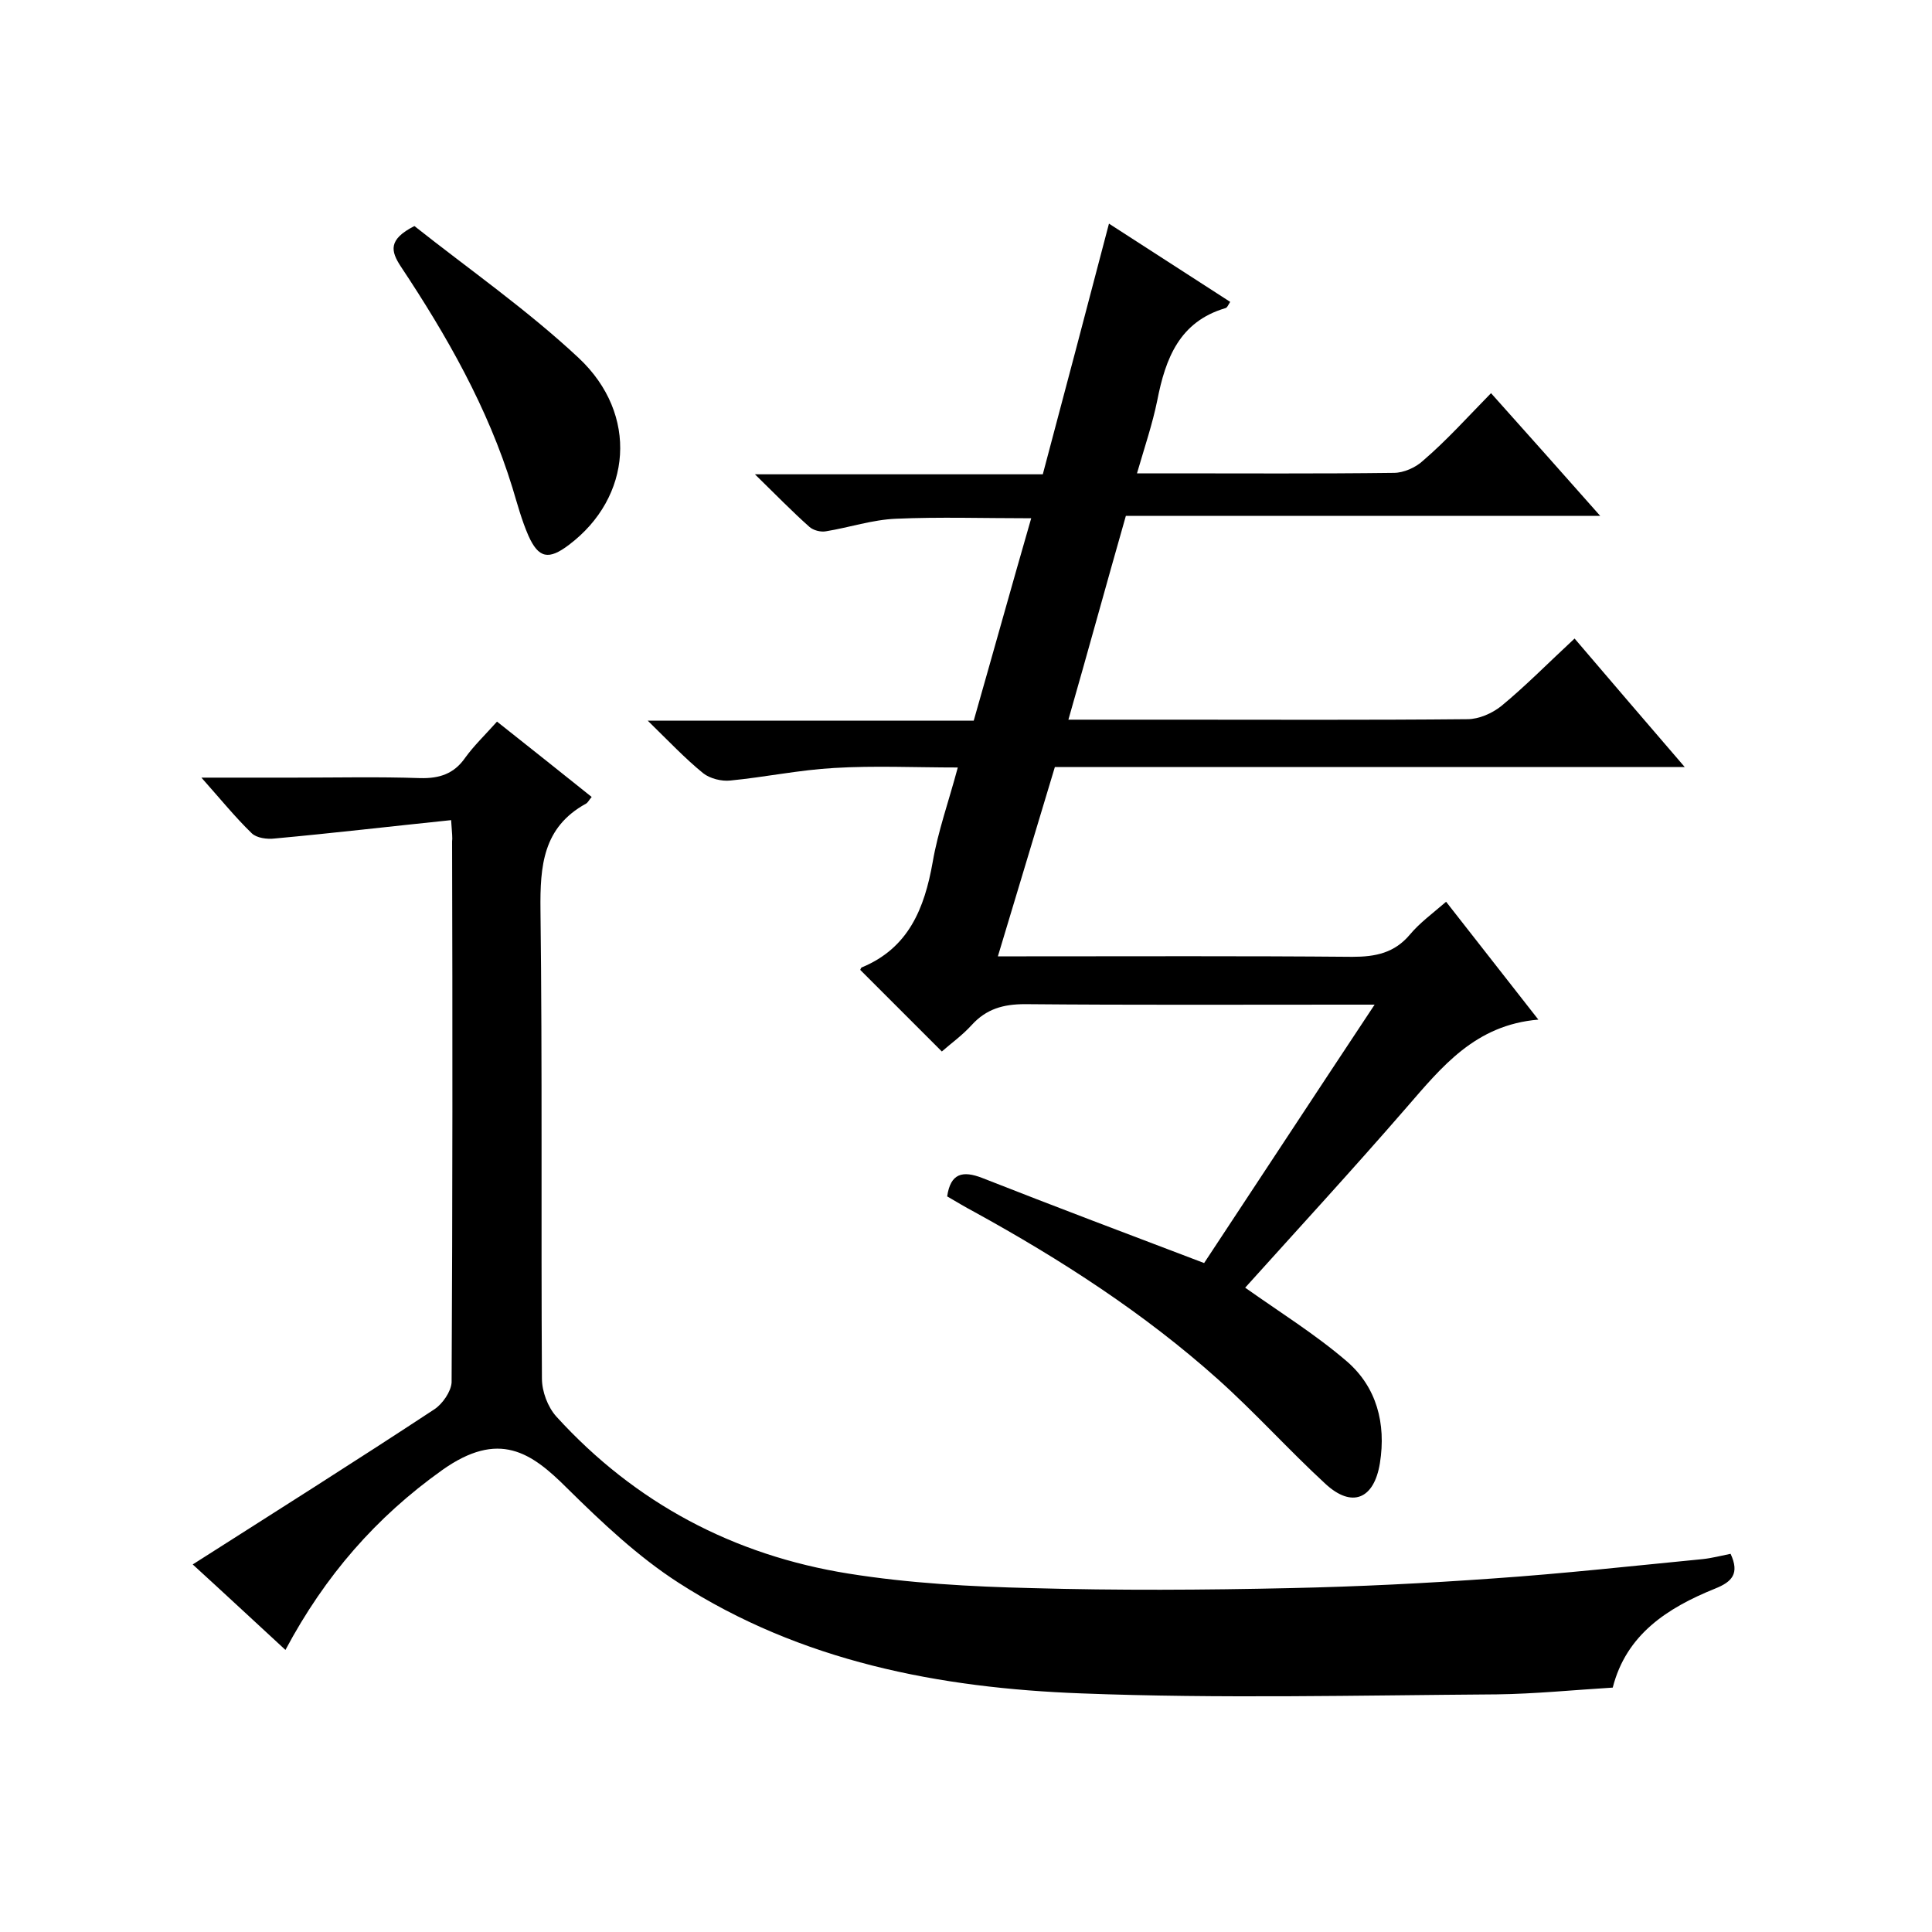 <svg enable-background="new 0 0 400 400" viewBox="0 0 400 400" xmlns="http://www.w3.org/2000/svg"><path d="m308.7 81.4c7.7 8.6 14.9 16.7 22.6 25.4-33.2 0-65.4 0-98.2 0-4 14-7.8 27.9-11.9 42.2h21.1c20.5 0 41 .1 61.5-.1 2.4 0 5.1-1.2 7-2.7 5.1-4.2 9.8-9 15.2-14 7.5 8.8 14.8 17.3 22.8 26.6-44 0-87.1 0-130.4 0-4 13.3-7.8 25.9-11.8 39.2h5.9c22.5 0 45-.1 67.5.1 4.8 0 8.7-.8 11.9-4.6 2-2.4 4.6-4.3 7.5-6.8 6.2 7.9 12.3 15.7 19.1 24.4-13.1 1.1-20 9.8-27.3 18.2-11.1 12.8-22.6 25.3-33.4 37.3 7.2 5.1 14.6 9.7 21.1 15.3 6.1 5.3 8.1 12.8 6.8 21-1.2 7.5-5.8 9.4-11.3 4.3-7.6-7-14.5-14.7-22.2-21.6-15.3-13.7-32.5-24.8-50.5-34.7-1.9-1-3.7-2.1-5.6-3.2.7-4.8 3.2-5.4 7.3-3.8 15 5.9 30.1 11.6 45.9 17.6 11.3-17.1 22.9-34.8 35.3-53.5-2.5 0-4.2 0-5.9 0-22.2 0-44.3.1-66.5-.1-4.5 0-8 1-11 4.3-2 2.2-4.4 3.9-6.2 5.5-5.8-5.8-11.3-11.3-16.9-16.9 0 .1.1-.4.3-.5 9.7-4 13-12.2 14.7-21.8 1.1-6.4 3.3-12.5 5.2-19.6-8.8 0-17.3-.4-25.6.1-7.2.4-14.3 1.9-21.5 2.6-1.8.2-4.2-.4-5.6-1.5-3.7-3-7.1-6.6-11.5-10.9h67.5c4-14 7.8-27.7 11.9-41.9-9.9 0-19-.3-28 .1-4.9.2-9.6 1.8-14.5 2.6-1.1.2-2.6-.2-3.4-.9-3.6-3.2-6.9-6.6-11.3-10.9h59.6c4.6-17.3 9.1-34.3 13.7-51.9 8.2 5.3 16.6 10.7 25.1 16.2-.4.6-.6 1.2-1 1.3-9.5 2.8-12.4 10.4-14.1 19.1-1 4.9-2.6 9.6-4.2 15.1h6.2c15.7 0 31.3.1 47-.1 2 0 4.5-1.1 6-2.5 5-4.3 9.2-9 14.1-14z"/><path d="m93.4 169.8c-12.6 1.3-24.5 2.7-36.5 3.8-1.6.2-3.8-.1-4.8-1.1-3.4-3.3-6.4-7-10.4-11.5h19.3c8.7 0 17.3-.2 26 .1 4 .1 7-.9 9.3-4.2 1.8-2.5 4.1-4.7 6.6-7.5 6.7 5.3 13.1 10.4 19.6 15.6-.6.7-.8 1.2-1.2 1.4-8.9 4.9-9.5 12.9-9.4 22 .4 32.3.1 64.7.3 97 0 2.7 1.2 5.9 3 7.9 16.3 17.9 36.7 28.7 60.5 32.5 12.5 2 25.3 2.7 37.9 3 17.8.5 35.7.4 53.5 0 14.1-.3 28.1-1 42.1-2 14.5-1 28.9-2.6 43.3-4 1.9-.2 3.8-.7 5.8-1.1 1.9 4.1.3 5.8-3.2 7.2-9.9 4-18.4 9.5-21.2 20.5-8.2.5-16.1 1.3-24 1.4-28.7.2-57.4.9-86-.2-29.4-1.1-58.1-6.6-83.4-22.9-8.4-5.4-15.9-12.5-23.1-19.6-7.4-7.4-14.1-12.1-25.9-3.7-13.6 9.7-24.2 21.8-32.4 37.2-6.3-5.8-12.3-11.4-19.2-17.7 17.1-10.9 33.6-21.3 50-32.1 1.7-1.1 3.5-3.7 3.6-5.6.2-37.3.2-74.7.1-112 .1-.6 0-1.6-.2-4.4z"/><path d="m85.8 46.8c11.1 8.8 23.3 17.3 34 27.3 12.5 11.7 11 28.9-2 38.7-4.2 3.2-6.3 2.8-8.4-1.9-1.4-3.2-2.3-6.6-3.3-9.9-5.1-16.6-13.6-31.5-23.1-45.8-2.1-3.2-2.7-5.6 2.8-8.4z"/></svg>